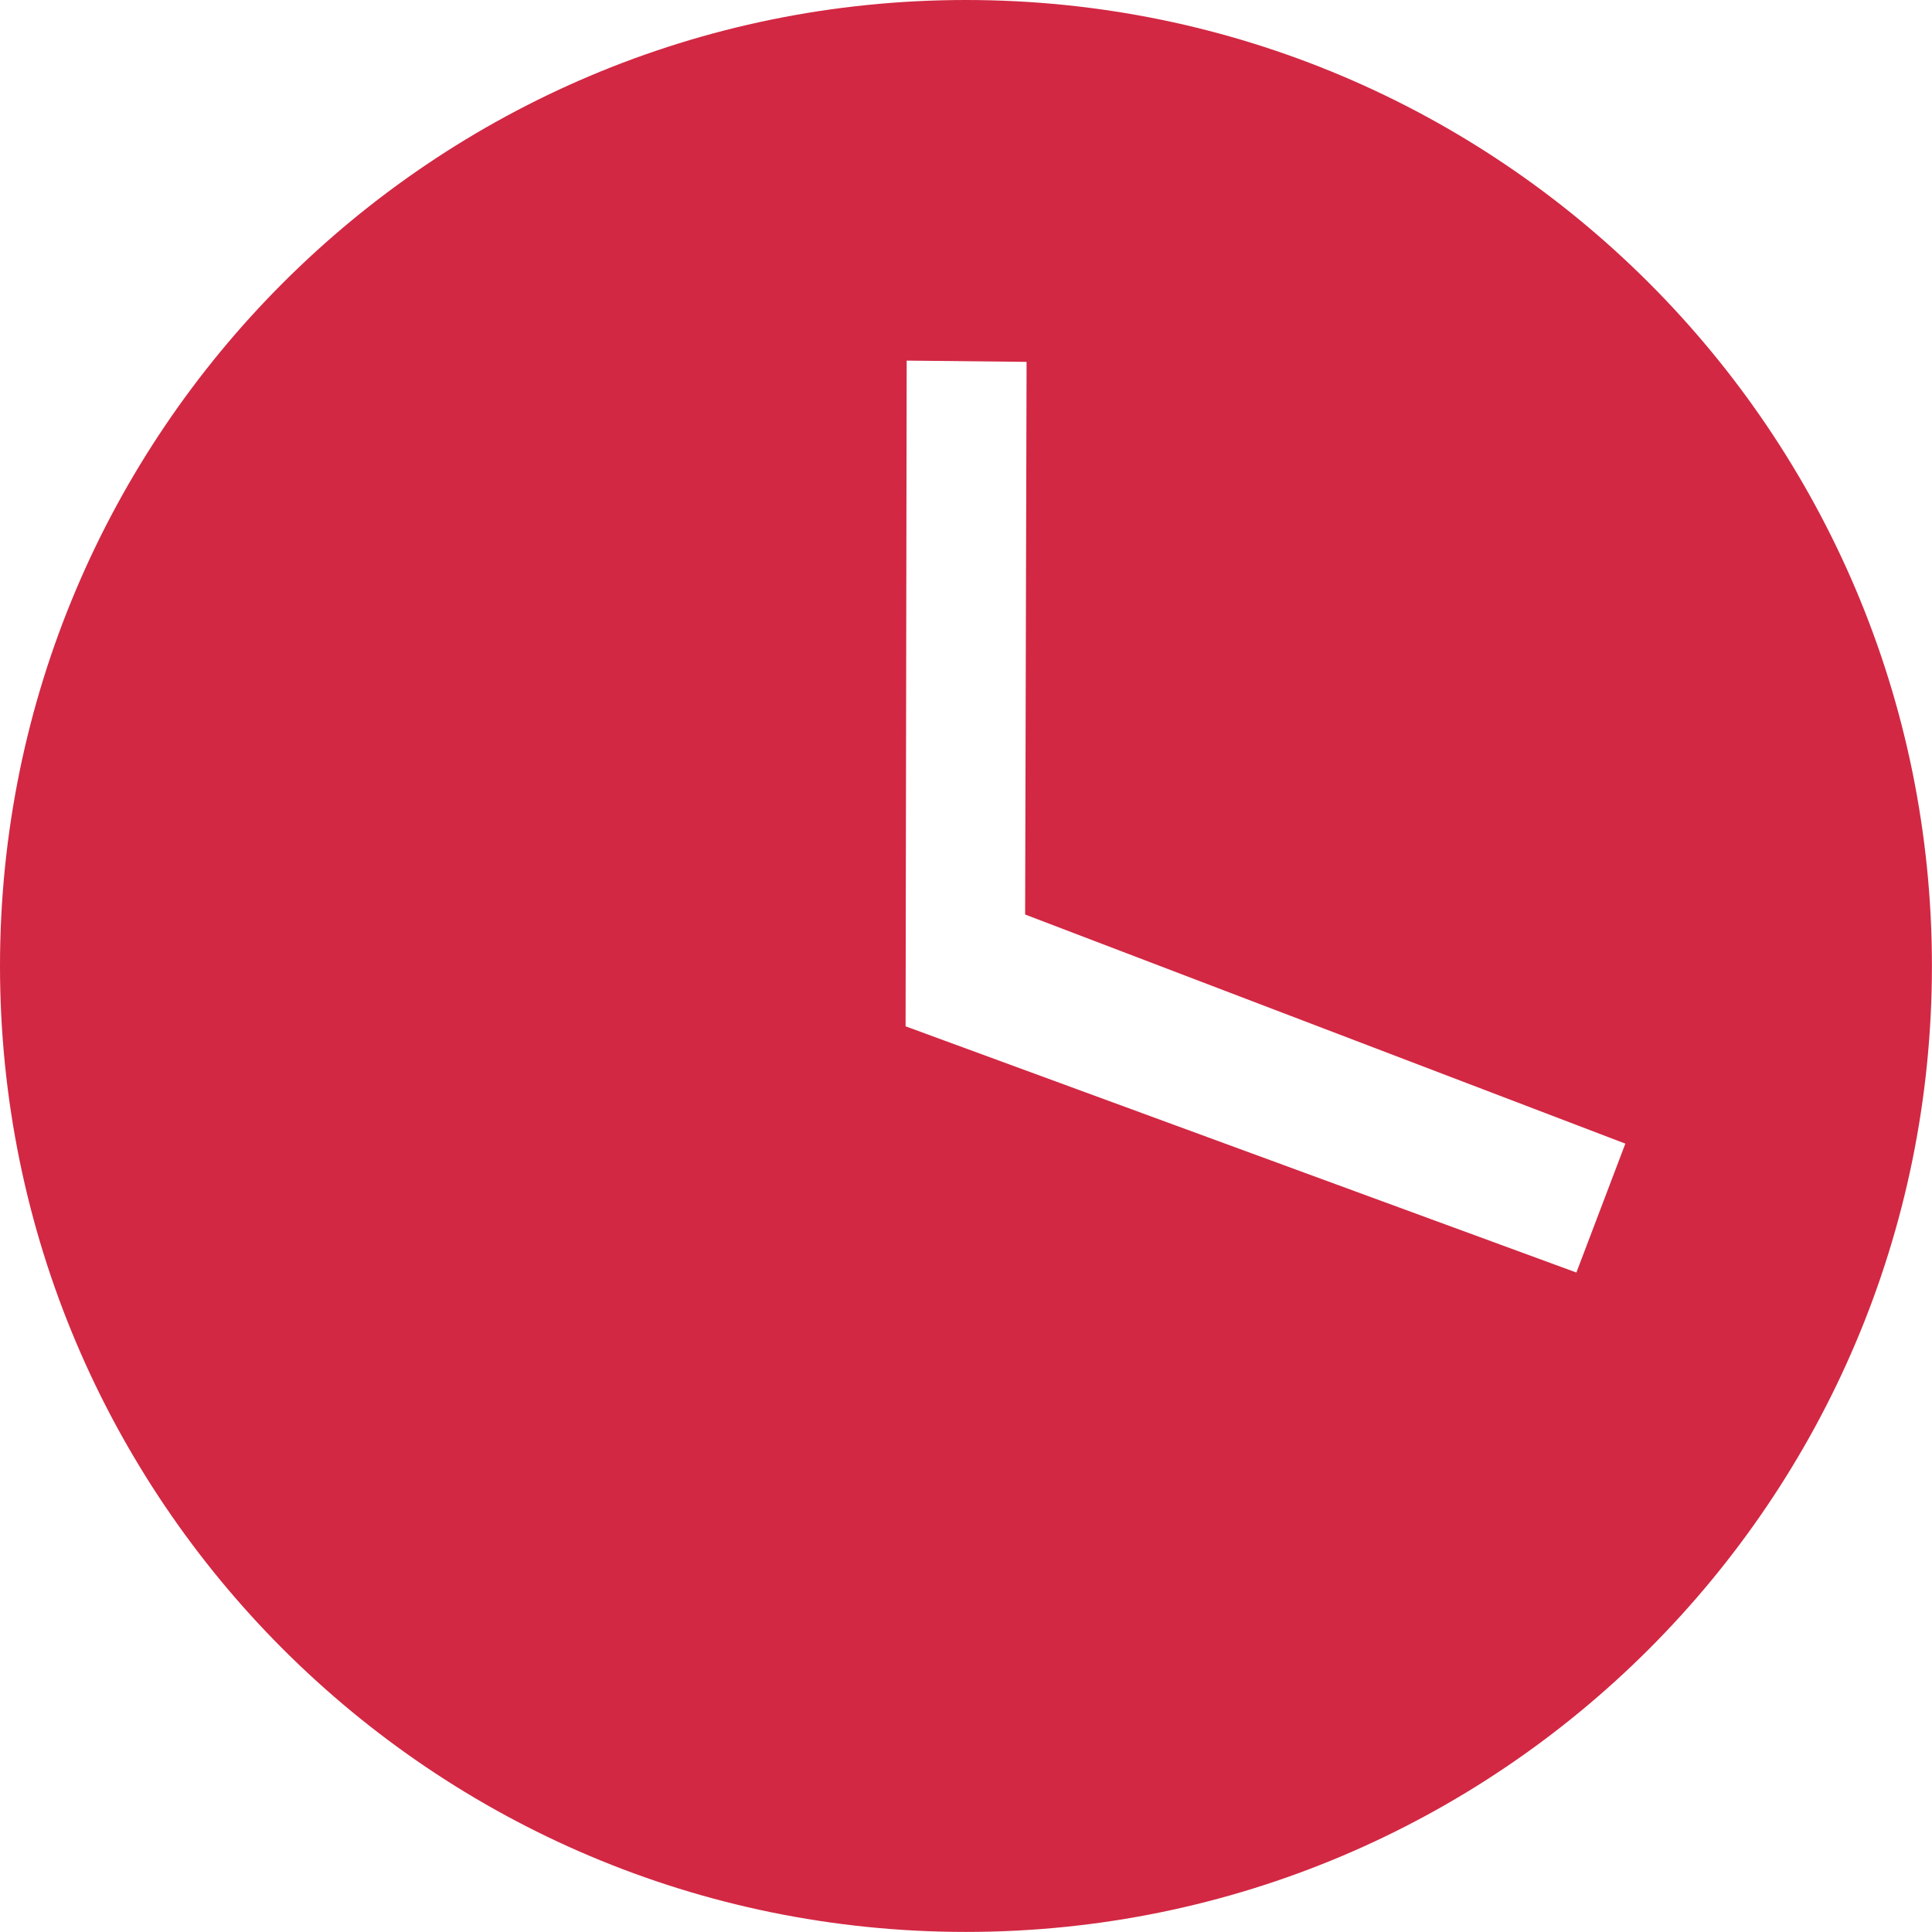 <?xml version="1.0" encoding="UTF-8"?> <svg xmlns="http://www.w3.org/2000/svg" xmlns:xlink="http://www.w3.org/1999/xlink" width="345" height="345" viewBox="0,0,256,256"> <g fill="#d22843" fill-rule="evenodd" stroke="none" stroke-width="1" stroke-linecap="butt" stroke-linejoin="miter" stroke-miterlimit="10" stroke-dasharray="" stroke-dashoffset="0" font-family="none" font-weight="none" font-size="none" text-anchor="none" style="mix-blend-mode: normal"> <g transform="scale(0.742,0.742)"> <path d="M0,172.5c0,95.285 77.215,172.5 172.5,172.5c95.263,0 172.5,-77.215 172.5,-172.5c0,-95.263 -77.237,-172.5 -172.5,-172.5c-95.285,0 -172.5,77.237 -172.5,172.5zM161.913,64.396l21.411,0.226l-0.258,98.691l107.187,40.915l-8.744,23.018l-119.79,-43.966z"></path> </g> </g> </svg> 